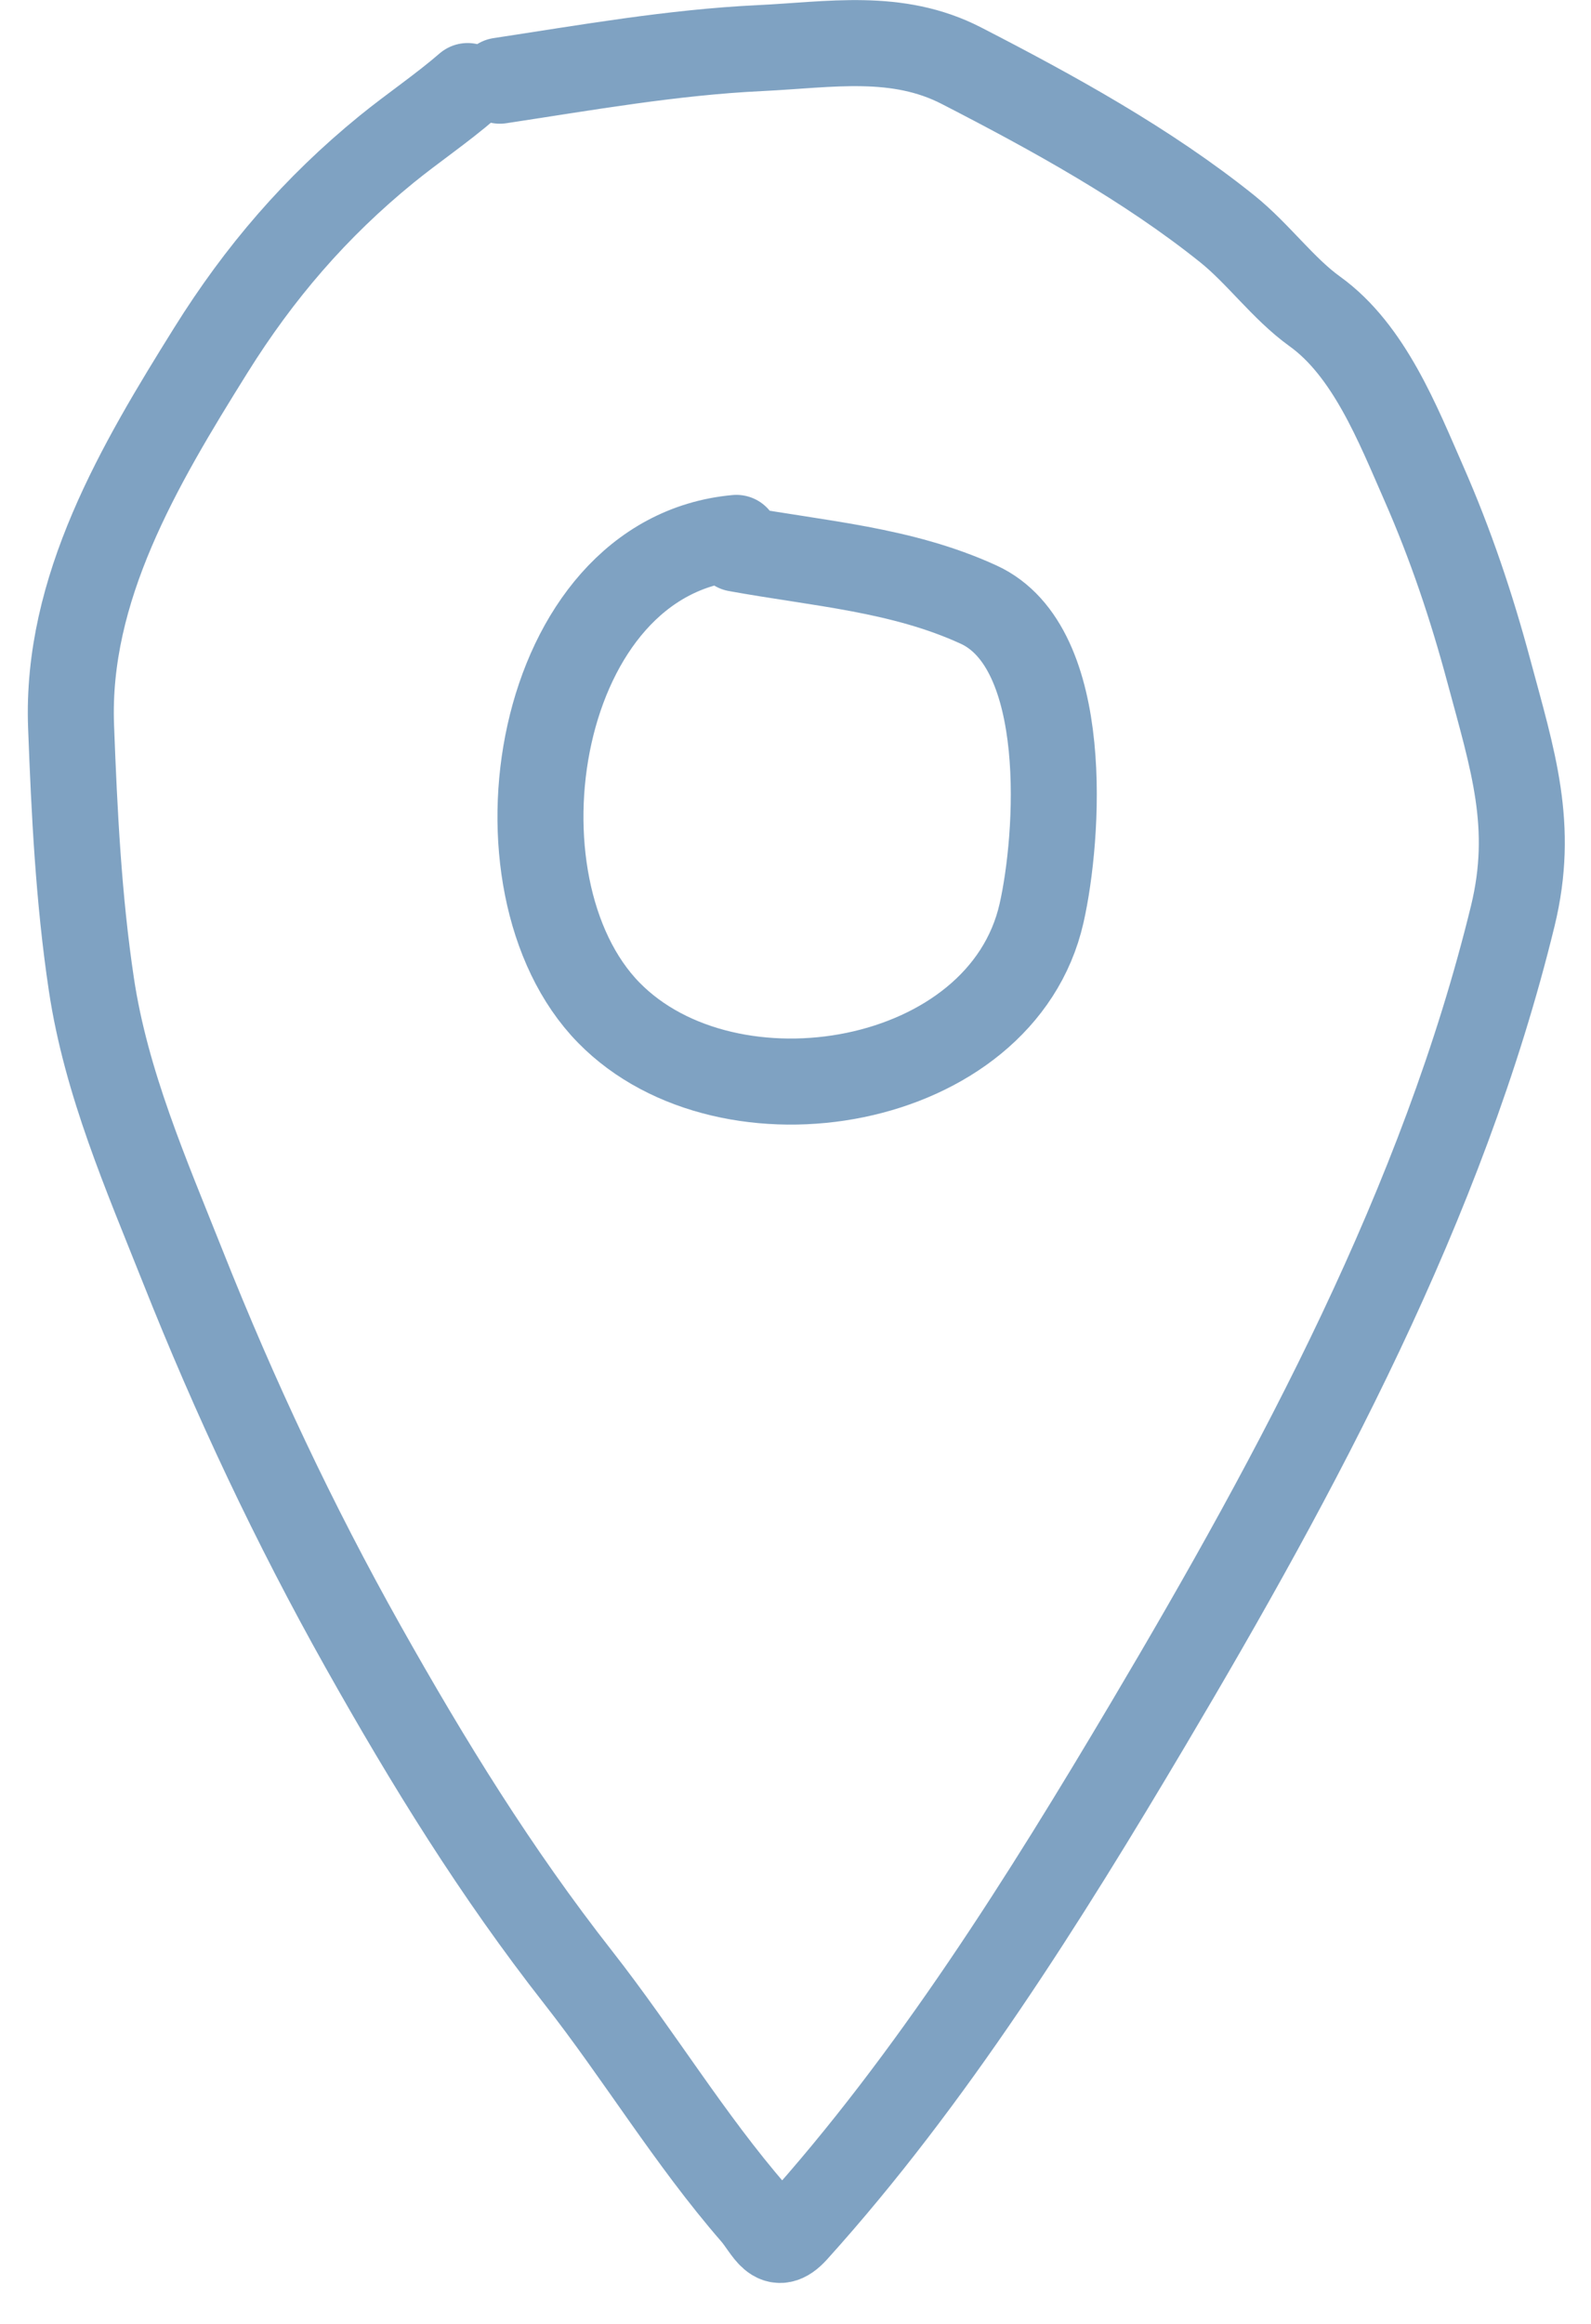 <?xml version="1.0" encoding="UTF-8"?> <svg xmlns="http://www.w3.org/2000/svg" width="37" height="54" viewBox="0 0 37 54" fill="none"><path d="M10.875 2C10.27 2.524 9.607 2.967 8.986 3.472C7.34 4.813 6.032 6.331 4.903 8.139C3.237 10.807 1.531 13.68 1.653 16.882C1.728 18.877 1.828 20.898 2.125 22.875C2.469 25.167 3.4 27.292 4.25 29.43C5.462 32.481 6.837 35.403 8.444 38.264C9.97 40.978 11.526 43.503 13.451 45.958C14.852 47.745 16.041 49.721 17.528 51.431C17.861 51.814 18.017 52.361 18.493 51.833C21.66 48.327 24.302 44.112 26.708 40.056C30.193 34.181 33.554 27.953 35.181 21.285C35.691 19.191 35.18 17.664 34.625 15.597C34.223 14.098 33.737 12.653 33.111 11.229C32.51 9.863 31.844 8.147 30.576 7.236C29.838 6.705 29.262 5.897 28.542 5.319C26.677 3.824 24.482 2.619 22.361 1.528C20.859 0.755 19.306 1.04 17.674 1.118C15.637 1.215 13.639 1.57 11.625 1.875" stroke="#7FA2C2" stroke-width="2" stroke-linecap="round"></path><path d="M17.125 12.5C12.421 12.928 11.229 20.546 14.16 23.535C16.951 26.382 23.293 25.315 24.222 21.222C24.62 19.468 24.932 15.044 22.757 14.049C20.965 13.228 19.043 13.099 17.125 12.75" stroke="#7FA2C2" stroke-width="2" stroke-linecap="round"></path></svg> 